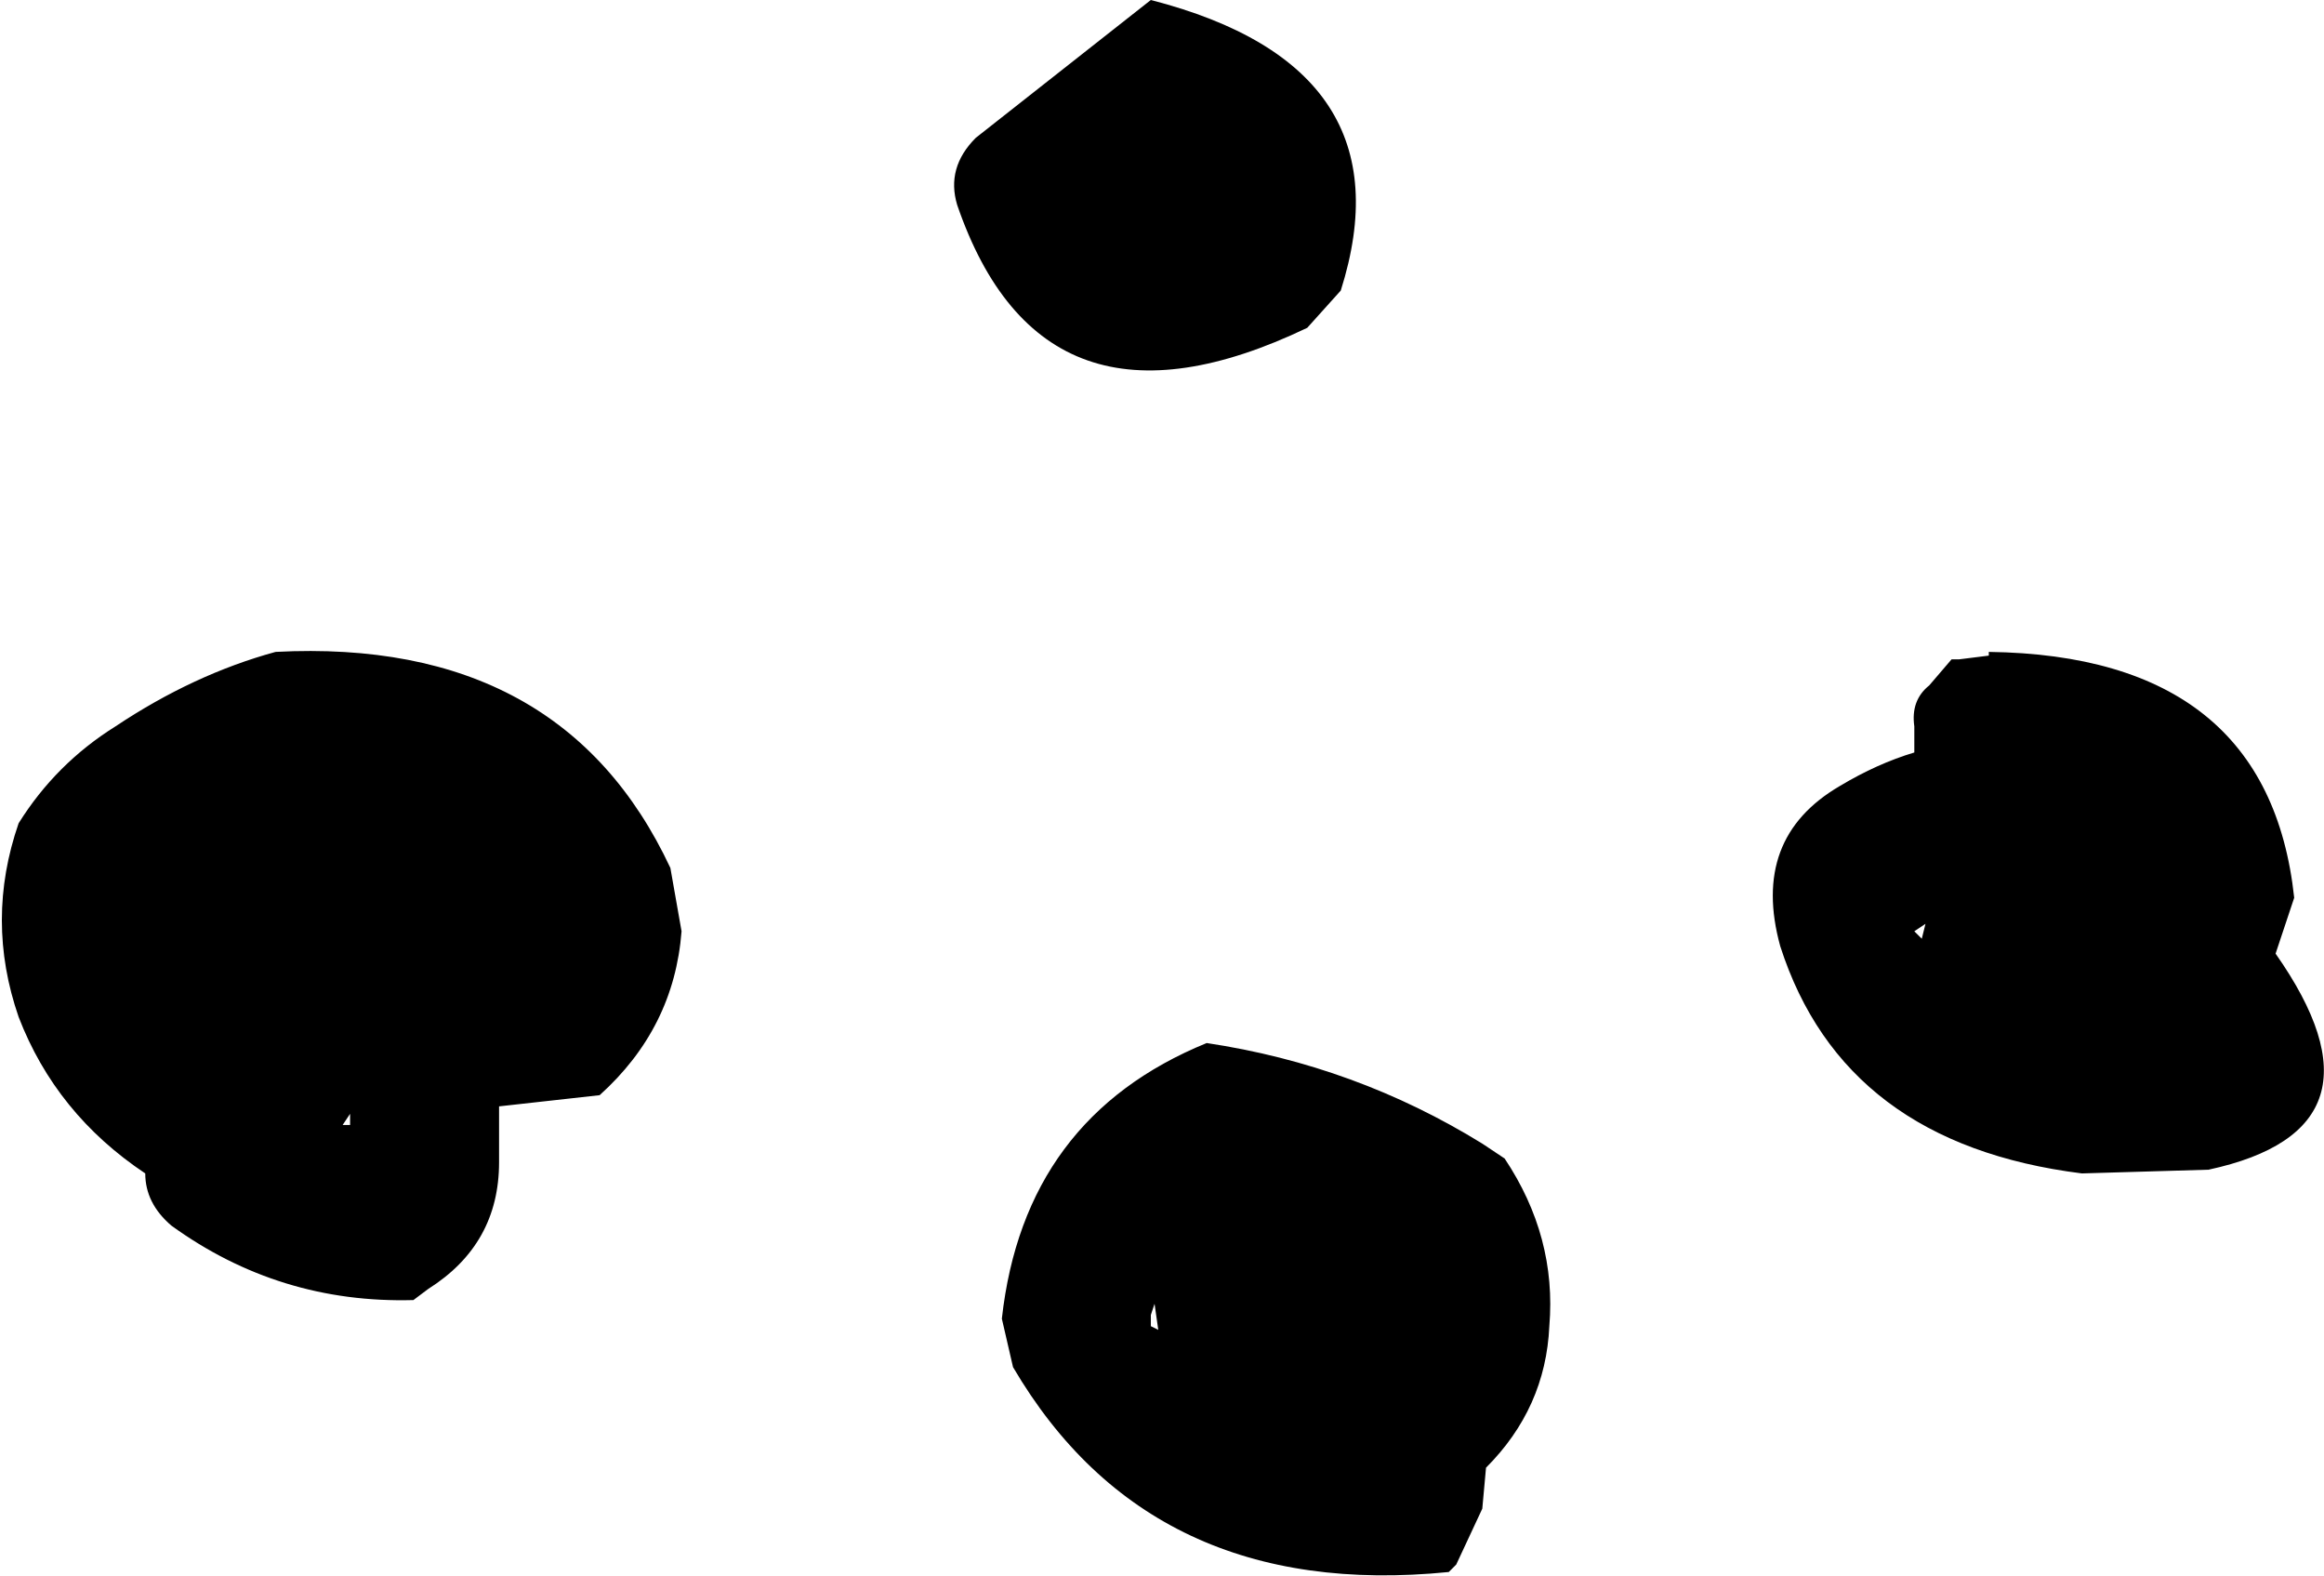 <?xml version="1.0" encoding="UTF-8" standalone="no"?>
<svg xmlns:xlink="http://www.w3.org/1999/xlink" height="21.15px" width="31.2px" xmlns="http://www.w3.org/2000/svg">
  <g transform="matrix(1.0, 0.0, 0.0, 1.0, -391.3, -184.75)">
    <path d="M404.4 186.6 L406.75 184.75 Q410.25 185.65 409.3 188.65 L408.85 189.15 Q405.3 190.85 404.15 187.5 404.0 187.0 404.4 186.6 M392.85 194.5 Q393.9 193.8 395.0 193.5 398.85 193.3 400.3 196.4 L400.45 197.25 Q400.35 198.55 399.35 199.45 L398.0 199.6 398.0 200.35 Q398.0 201.45 397.05 202.05 L396.85 202.2 Q395.05 202.25 393.6 201.2 393.25 200.9 393.25 200.5 392.05 199.7 391.55 198.4 391.1 197.1 391.55 195.8 392.05 195.0 392.85 194.5 M418.0 193.5 Q421.75 193.55 422.1 196.8 L421.85 197.55 Q423.5 199.9 420.95 200.45 L419.25 200.5 Q416.05 200.1 415.2 197.45 414.8 196.0 416.0 195.3 416.5 195.0 417.0 194.85 L417.0 194.5 Q416.95 194.15 417.2 193.95 L417.5 193.6 417.6 193.6 418.0 193.55 418.0 193.5 M417.15 197.15 L417.0 197.25 417.1 197.35 417.15 197.15 M411.5 200.3 Q412.2 201.35 412.1 202.55 412.05 203.65 411.25 204.45 L411.2 205.0 410.85 205.75 410.75 205.85 Q406.75 206.25 404.9 203.1 L404.75 202.45 Q405.05 199.75 407.5 198.75 409.5 199.05 411.2 200.1 L411.5 200.3 M406.8 202.25 L406.75 202.4 406.75 202.55 406.85 202.6 406.8 202.25 M396.0 199.7 L395.9 199.85 396.0 199.85 396.0 199.7" fill="#000000" fill-rule="evenodd" stroke="none"/>
  </g>
</svg>

